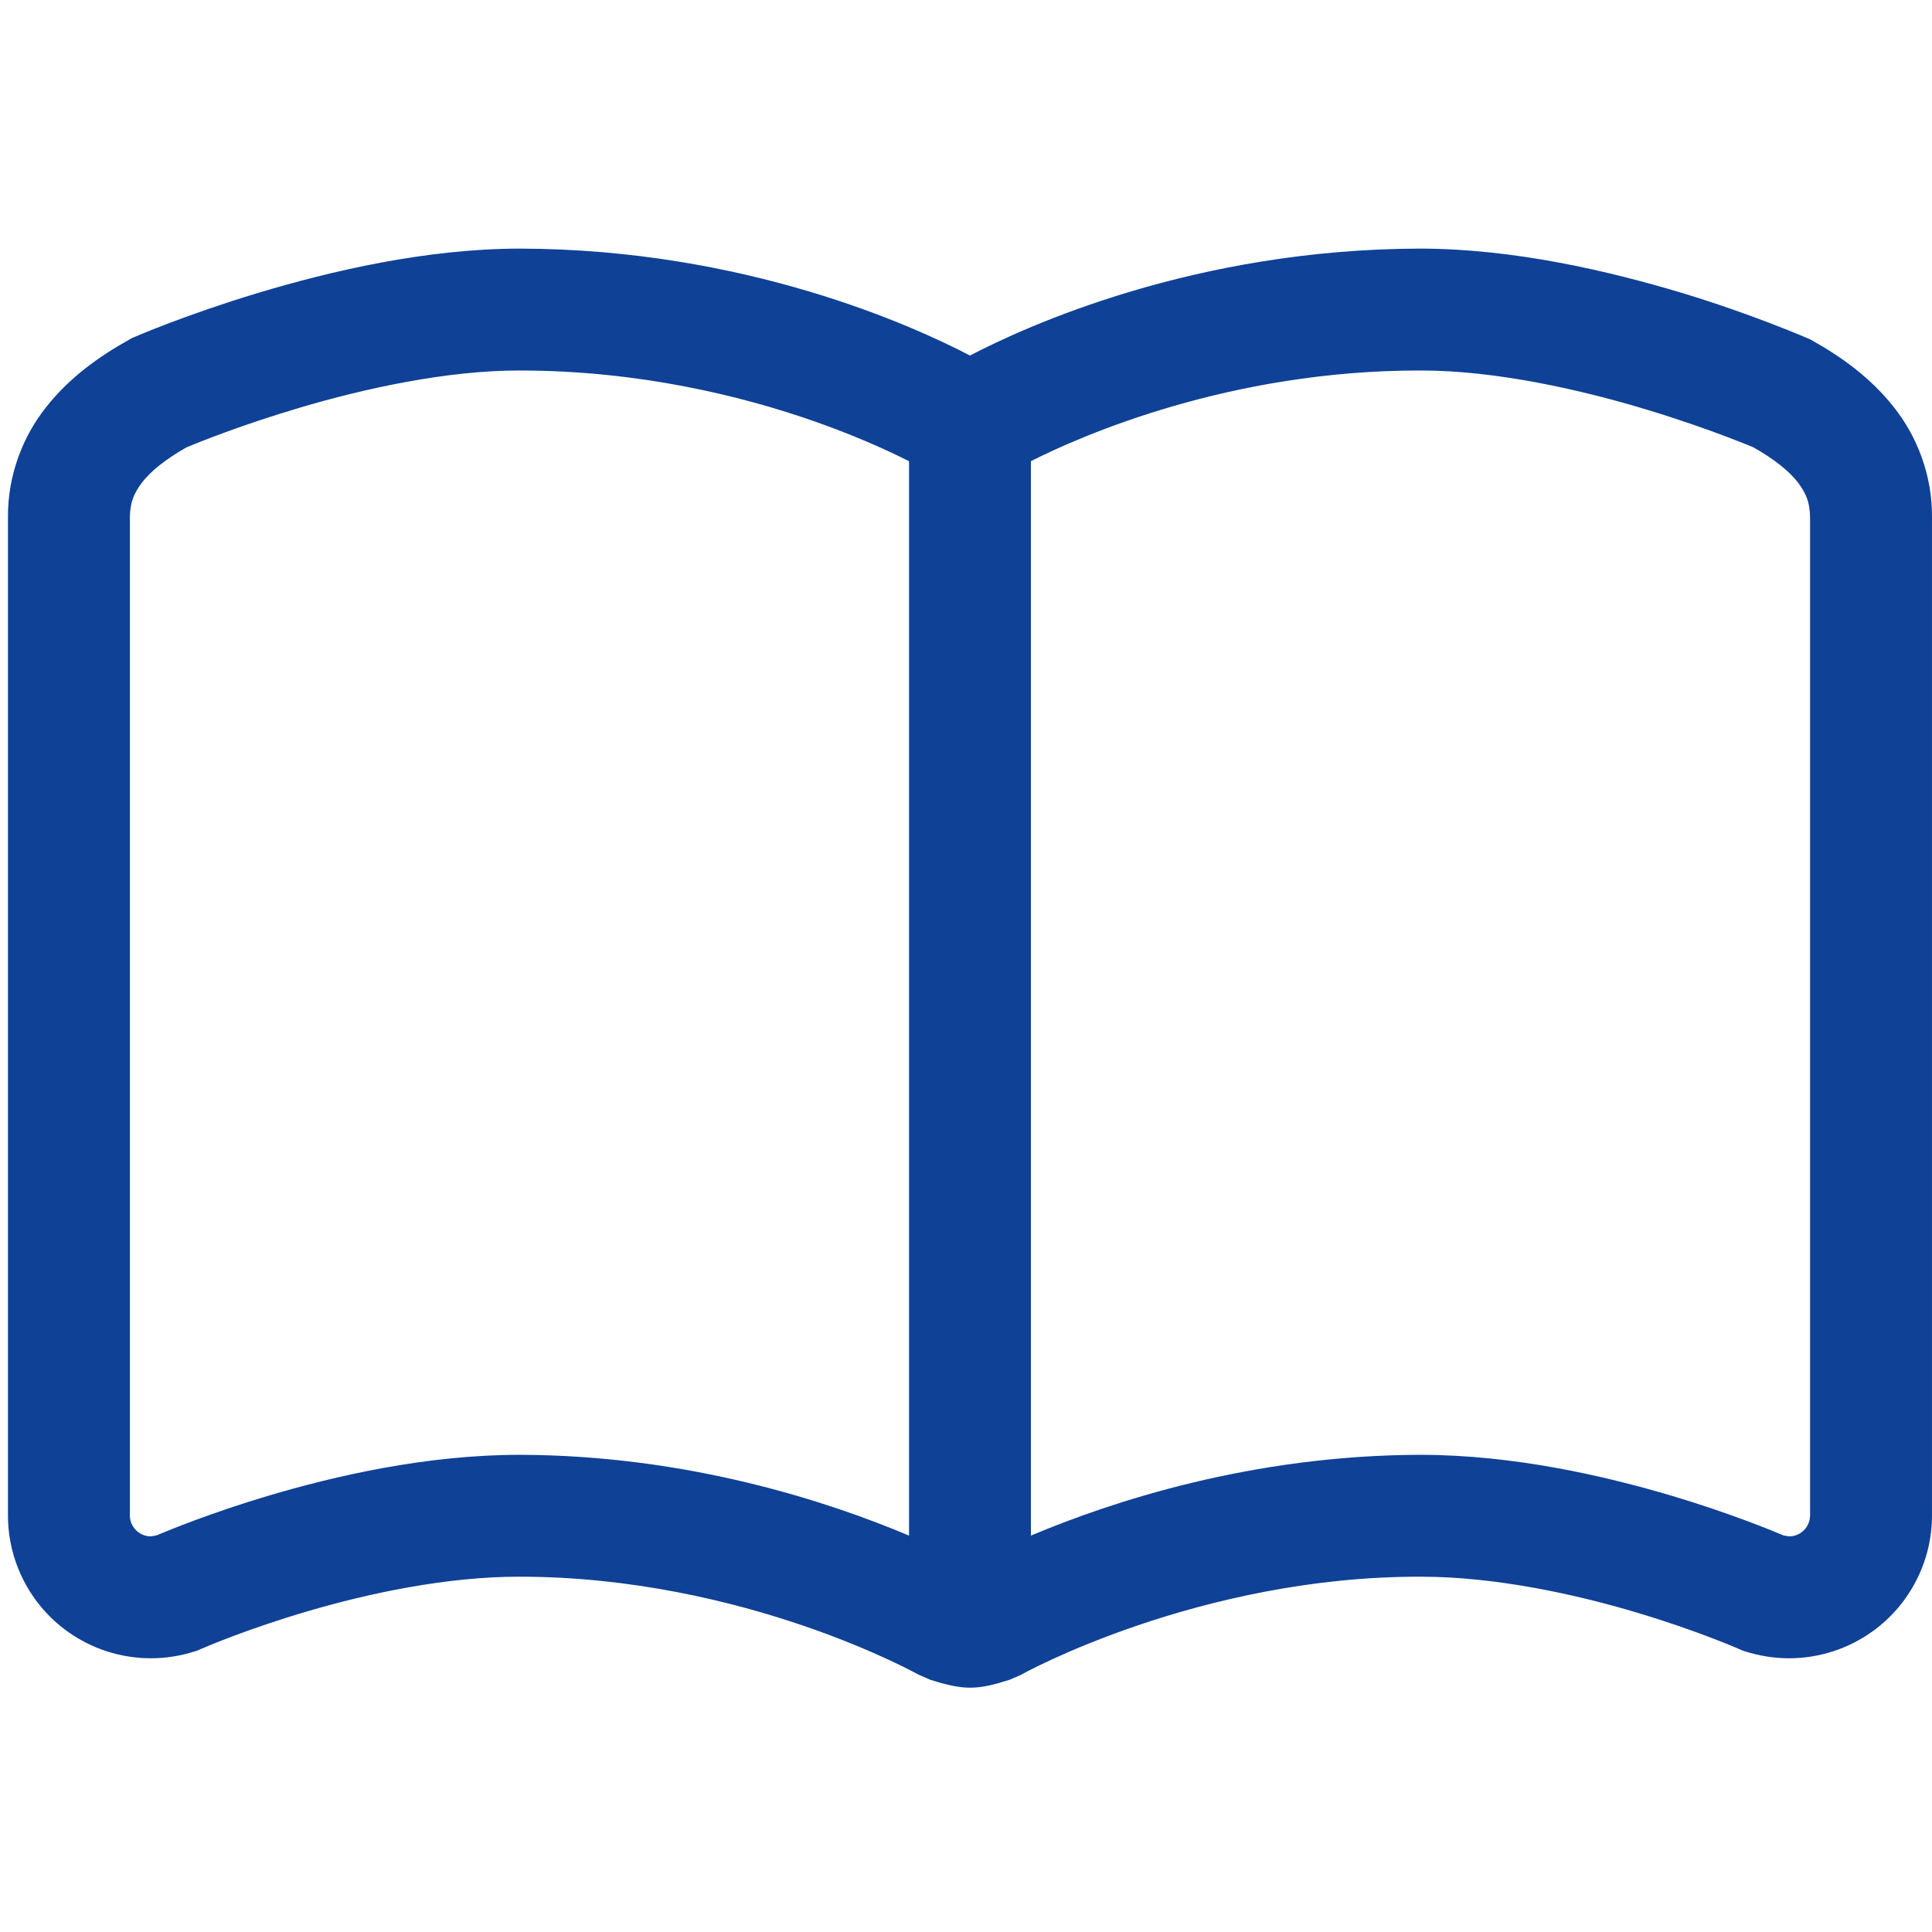<?xml version="1.0" encoding="utf-8"?>
<!-- Generator: Adobe Illustrator 15.0.0, SVG Export Plug-In . SVG Version: 6.00 Build 0)  -->
<!DOCTYPE svg PUBLIC "-//W3C//DTD SVG 1.1//EN" "http://www.w3.org/Graphics/SVG/1.1/DTD/svg11.dtd">
<svg version="1.1" id="_x32_" xmlns="http://www.w3.org/2000/svg" xmlns:xlink="http://www.w3.org/1999/xlink" x="0px" y="0px"
	 viewBox="0 0 300 300" style="enable-background:new 0 0 300 300;" xml:space="preserve">
<style type="text/css">
<![CDATA[
	.st0{fill:#0F4196;}
]]>
</style>
<path class="st0" d="M294.07,63.22c-3.601-4.568-8.15-7.842-12.983-10.521c0,0-8.79-3.857-20.004-7.24
	c-11.233-3.365-25.894-6.829-40.509-6.856c-35.092,0.056-61.314,12.1-69.957,16.604c-8.634-4.504-34.865-16.548-69.967-16.603
	c-14.606,0.027-29.267,3.492-40.5,6.856c-11.214,3.382-18.964,6.738-19.192,6.838l-0.429,0.174l-0.4,0.228
	c-4.815,2.681-9.364,5.954-12.966,10.522c-3.61,4.53-5.981,10.594-5.926,17.085v155.006c0,7.112,3.41,13.785,9.154,17.953
	c3.848,2.789,8.406,4.23,13.038,4.23c2.306,0,4.631-0.365,6.865-1.085l0.465-0.156l0.447-0.201l0.028-0.009
	c0.547-0.247,7.184-3.109,16.584-5.863c9.381-2.762,21.563-5.371,32.832-5.352c17.441-0.009,33.133,3.838,44.374,7.704
	c5.617,1.934,10.12,3.866,13.174,5.289c1.514,0.711,2.681,1.294,3.429,1.687l0.82,0.429l0.182,0.1h0.019v0.009l1.824,0.794
	c5.309,1.673,7.291,1.583,12.281,0l1.815-0.784c0.118-0.128,27.68-15.308,62.007-15.226c11.644-0.019,24.244,2.762,33.744,5.616
	c4.76,1.423,8.753,2.854,11.524,3.921c1.386,0.519,2.462,0.958,3.173,1.257l0.803,0.337l0.182,0.083l0.019,0.009l0.455,0.2
	l0.465,0.156c2.243,0.72,4.568,1.085,6.866,1.085c4.614,0,9.19-1.441,13.028-4.23h0.01c5.734-4.167,9.154-10.841,9.154-17.952
	V80.306C300.051,73.815,297.68,67.751,294.07,63.22z M141.152,238.448c-12.344-5.206-34.209-12.491-60.503-12.545
	c-14.515,0.018-28.565,3.255-39.168,6.409c-8.807,2.644-15.144,5.242-17.195,6.109l-0.858,0.146c-0.692,0-1.35-0.219-1.914-0.621
	c-0.857-0.62-1.35-1.586-1.35-2.635V80.306c0.055-2.307,0.565-3.61,1.915-5.415c1.295-1.688,3.647-3.602,6.894-5.435
	c1.75-0.729,8.543-3.482,17.596-6.154c10.047-2.99,22.903-5.79,34.081-5.771c18.599,0,34.628,3.966,45.916,7.932
	c5.653,1.988,10.102,3.966,13.093,5.416c0.575,0.274,1.03,0.511,1.496,0.739V238.448z M281.068,235.312
	c0,1.039-0.493,2.015-1.349,2.635l0,0c-0.566,0.411-1.222,0.621-1.915,0.621l-0.857-0.146c-2.052-0.867-8.388-3.465-17.196-6.11
	c-10.613-3.154-24.653-6.391-39.178-6.409c-26.285,0.055-48.148,7.339-60.494,12.545V71.608
	c7.769-3.929,30.881-14.123,60.494-14.077c11.552-0.028,24.863,2.963,35.057,6.054c5.096,1.541,9.445,3.081,12.473,4.23
	c1.513,0.574,2.699,1.049,3.501,1.368l0.647,0.273c3.255,1.824,5.607,3.748,6.912,5.435c1.34,1.805,1.851,3.108,1.905,5.415
	L281.068,235.312L281.068,235.312z"/>
</svg>
